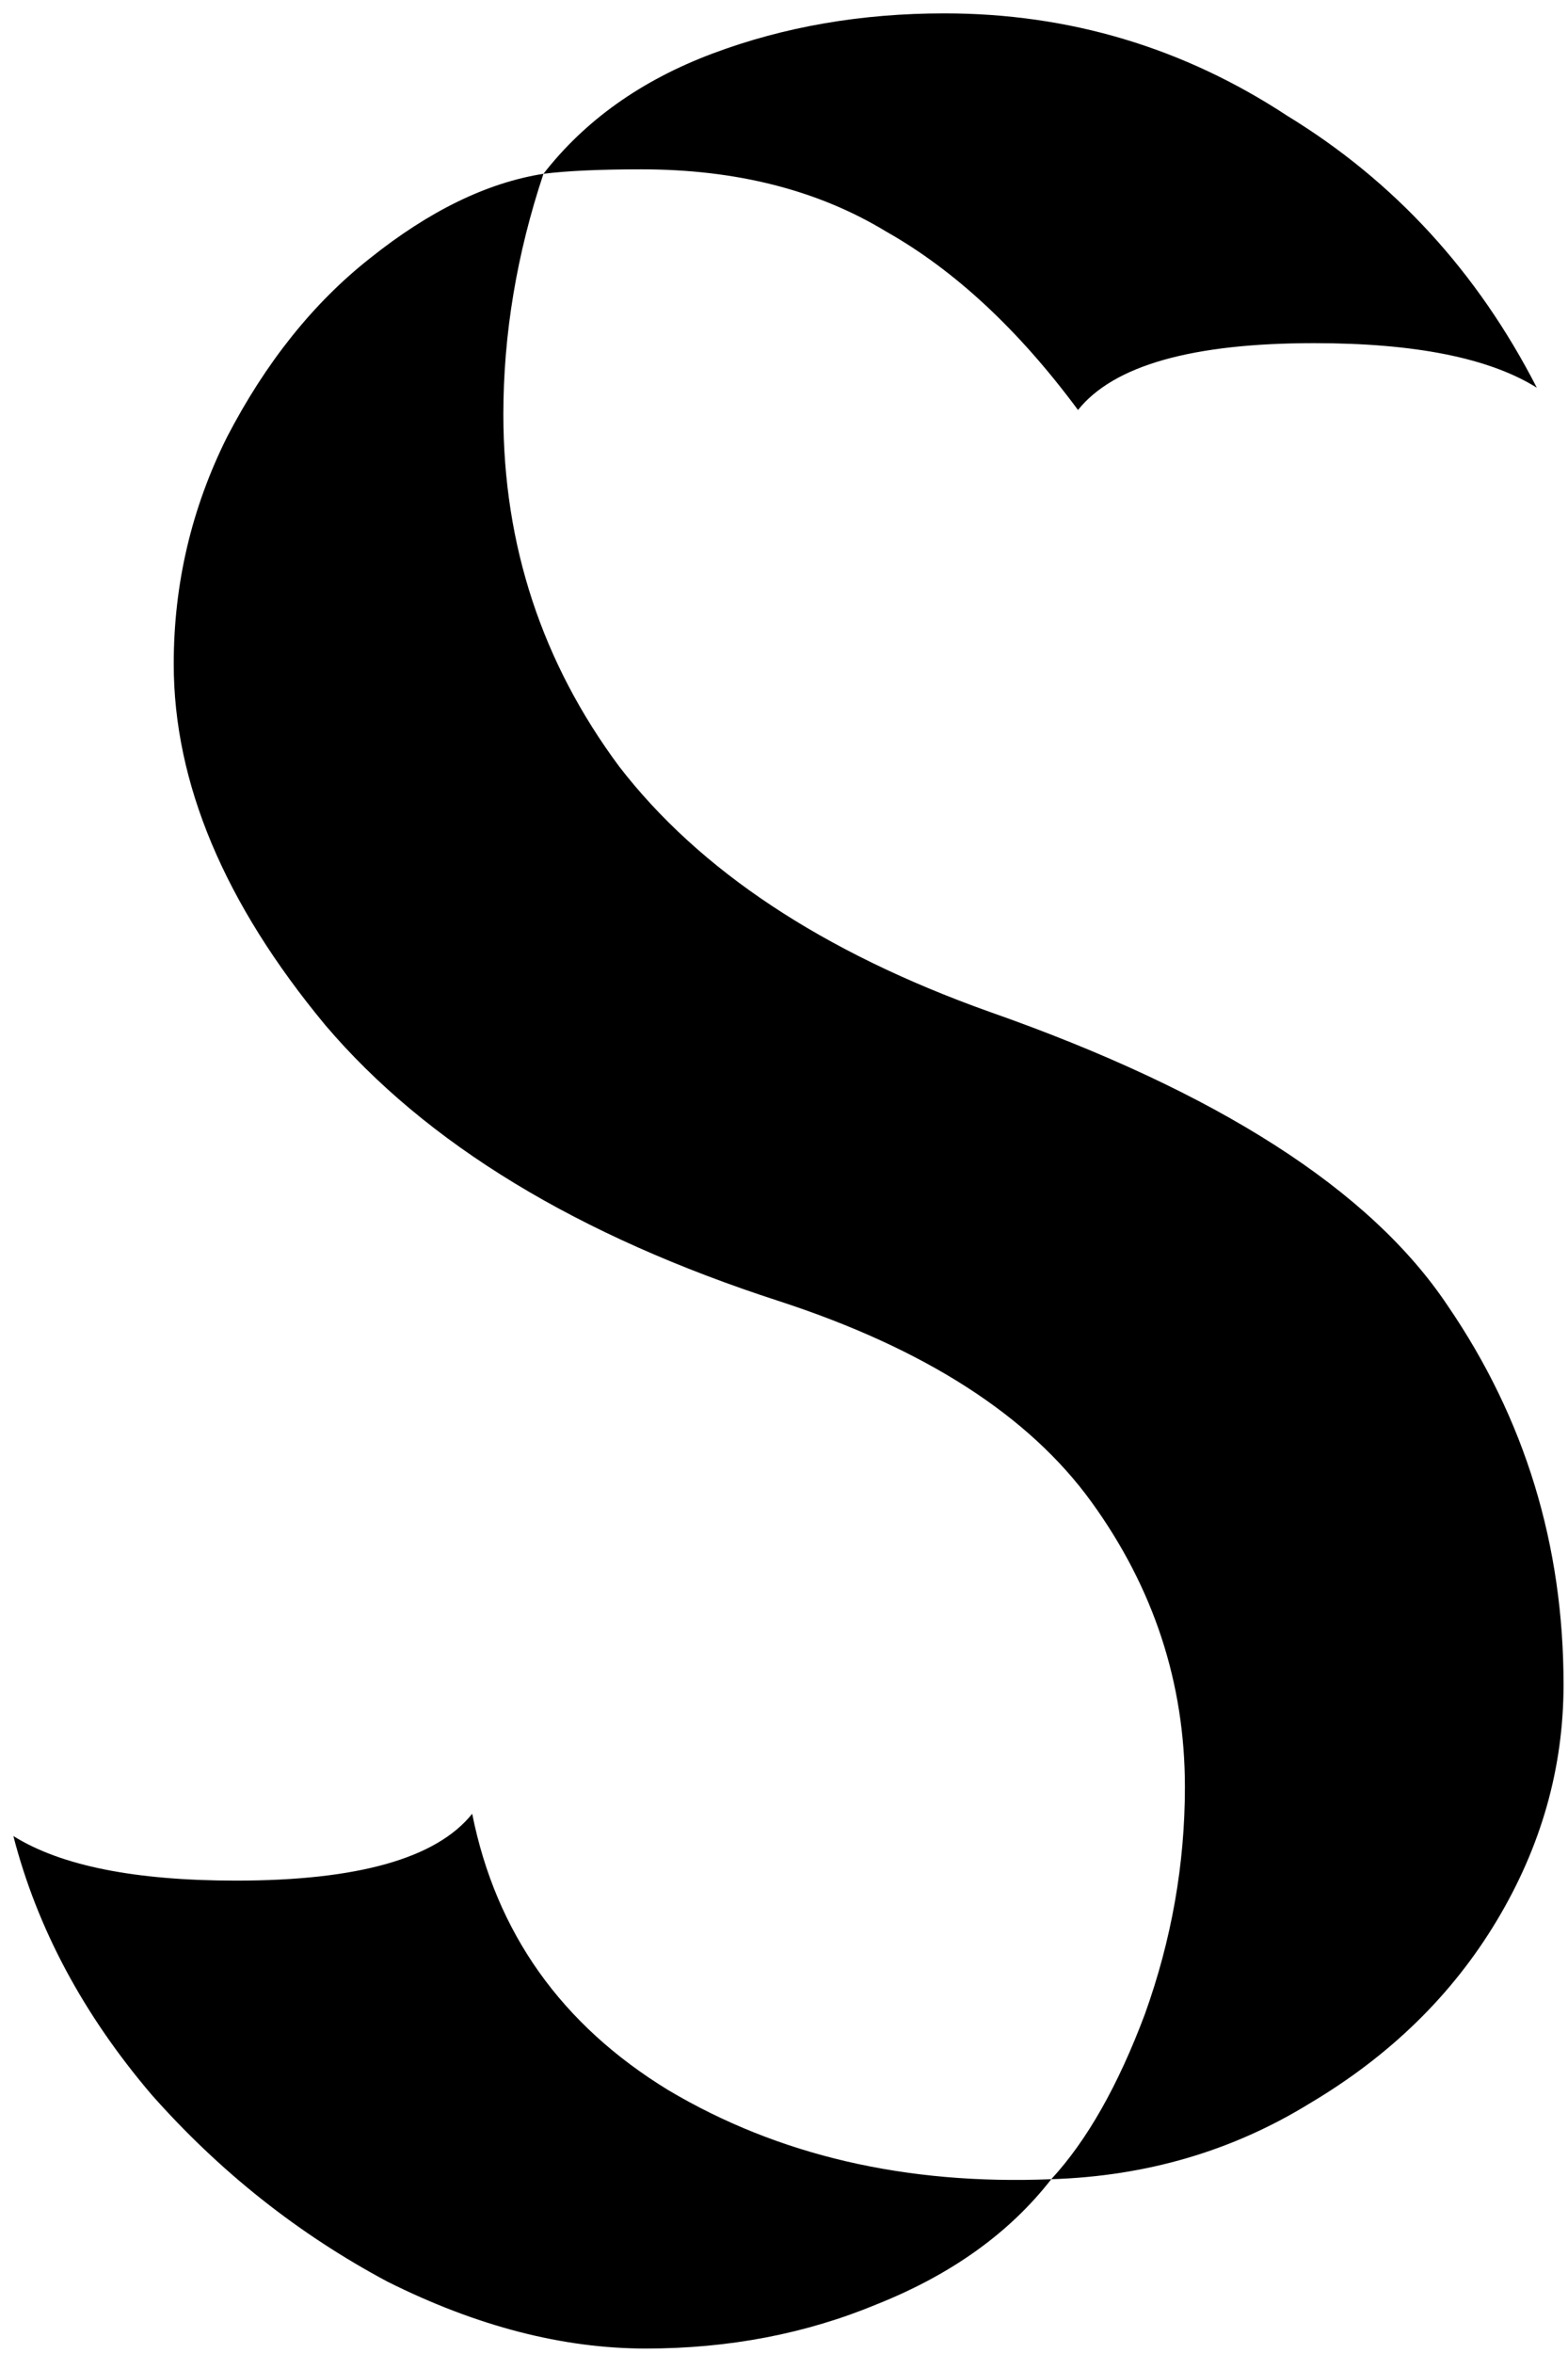 <svg width="88" height="132" viewBox="0 0 88 132" fill="none" xmlns="http://www.w3.org/2000/svg">
<path d="M60.5 23C57.167 18.5 53.583 15.167 49.75 13C45.917 10.667 41.333 9.5 36 9.5C33.667 9.5 31.833 9.583 30.5 9.75C32.833 6.75 36 4.5 40 3C44 1.5 48.333 0.75 53 0.75C60 0.75 66.417 2.667 72.25 6.5C78.25 10.167 82.917 15.25 86.25 21.75C83.583 20.083 79.417 19.25 73.75 19.25C66.917 19.25 62.5 20.5 60.5 23ZM30.5 9.75C29 14.25 28.25 18.75 28.25 23.25C28.25 30.583 30.417 37.167 34.75 43C39.25 48.833 46.167 53.417 55.5 56.75C68.333 61.25 76.917 66.75 81.25 73.25C85.583 79.583 87.75 86.667 87.75 94.5C87.75 99.167 86.5 103.583 84 107.75C81.5 111.917 78 115.333 73.5 118C69.167 120.667 64.333 122.083 59 122.25C61 120.083 62.75 117 64.25 113C65.75 108.833 66.5 104.583 66.5 100.25C66.5 94.417 64.75 89.083 61.25 84.25C57.75 79.417 51.917 75.667 43.75 73C32.417 69.333 23.917 64.167 18.25 57.5C12.583 50.667 9.75 43.917 9.75 37.25C9.75 32.75 10.75 28.5 12.75 24.5C14.917 20.333 17.583 17 20.75 14.5C24.083 11.833 27.333 10.25 30.5 9.75ZM26.5 101.75C27.833 108.417 31.5 113.583 37.5 117.25C43.667 120.917 50.833 122.583 59 122.25C56.667 125.25 53.417 127.583 49.25 129.25C45.25 130.917 40.917 131.75 36.25 131.75C31.583 131.75 26.75 130.5 21.75 128C16.75 125.333 12.333 121.833 8.5 117.5C4.667 113 2.083 108.167 0.75 103C3.417 104.667 7.583 105.5 13.25 105.5C20.083 105.5 24.5 104.25 26.5 101.75Z" fill="black"/>
</svg>
